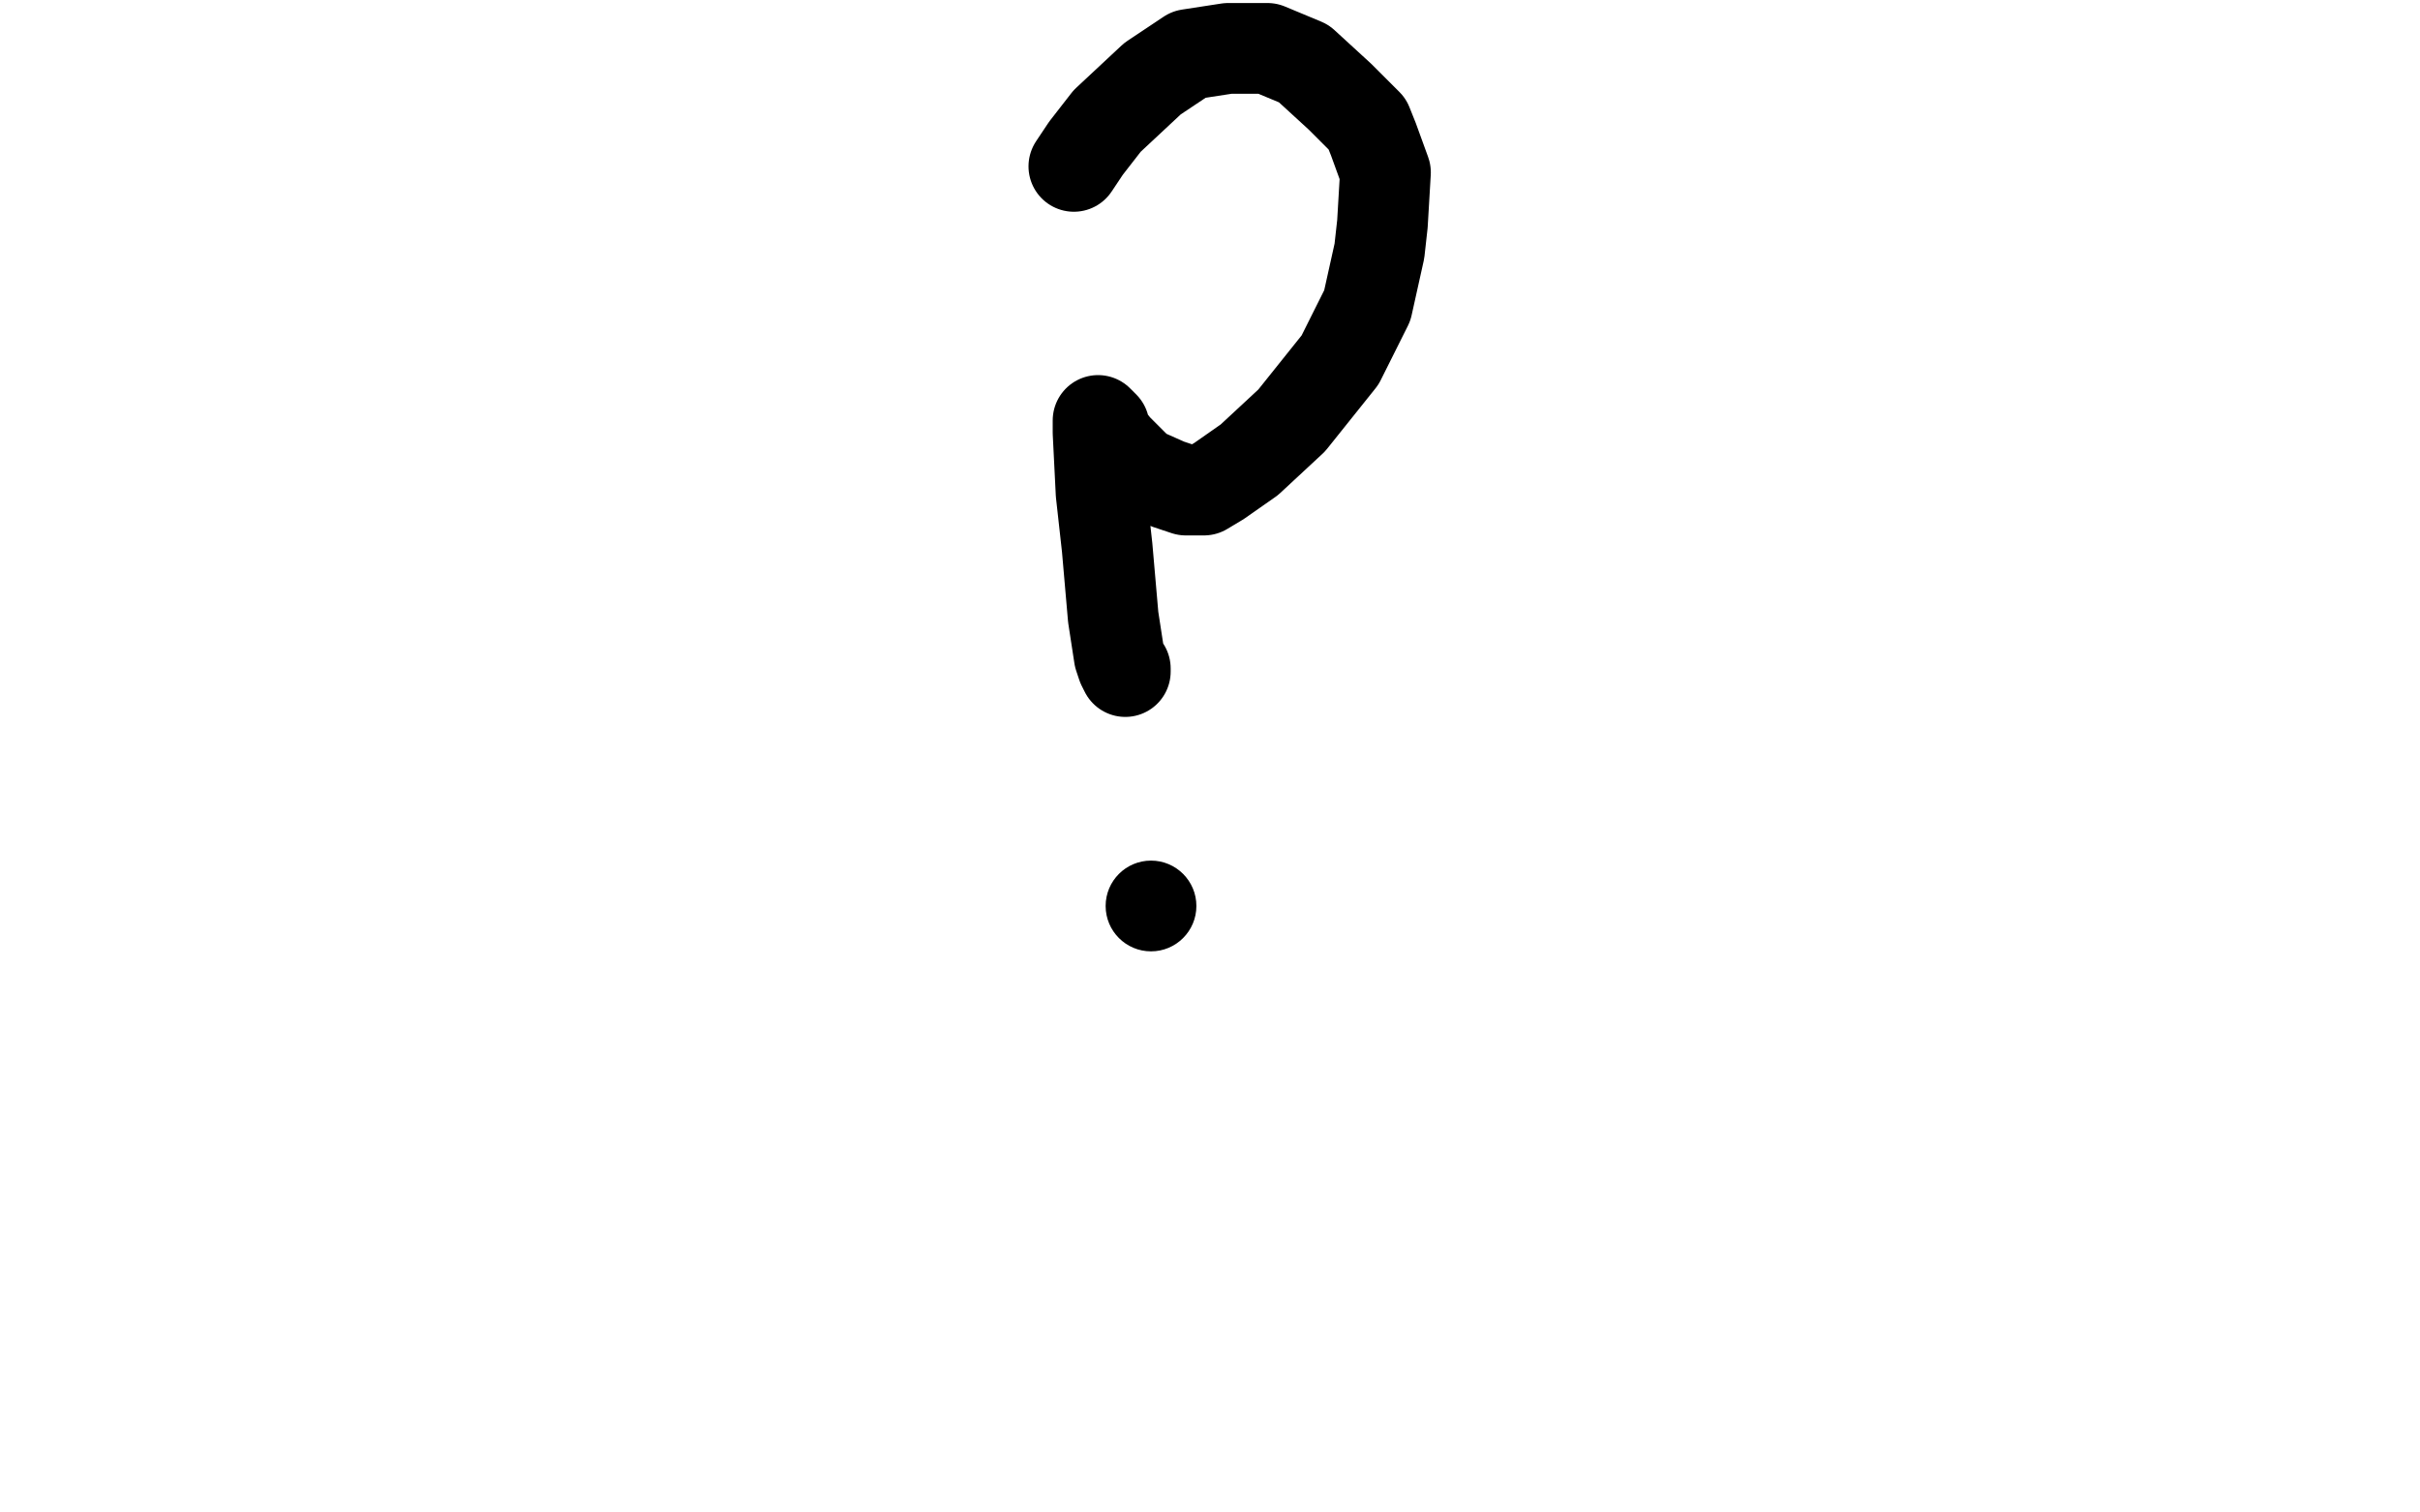 <?xml version="1.0" standalone="no"?>
<!DOCTYPE svg PUBLIC "-//W3C//DTD SVG 1.1//EN"
"http://www.w3.org/Graphics/SVG/1.1/DTD/svg11.dtd">

<svg width="800" height="500" version="1.1" xmlns="http://www.w3.org/2000/svg" xmlns:xlink="http://www.w3.org/1999/xlink" style="stroke-antialiasing: false"><desc>This SVG has been created on https://colorillo.com/</desc><rect x='0' y='0' width='800' height='500' style='fill: rgb(255,255,255); stroke-width:0' /><polyline points="323,63 323,69 323,69 321,78 321,78 319,96 319,96 318,104 318,104 318,106 318,106 318,107 318,106" style="fill: none; stroke: #ffffff; stroke-width: 30; stroke-linejoin: round; stroke-linecap: round; stroke-antialiasing: false; stroke-antialias: 0; opacity: 1.0"/>
<polyline points="355,55 359,49 359,49 366,40 366,40 381,26 381,26 393,18 393,18 406,16 406,16 419,16 431,21 443,32 452,41 454,46 458,57 457,74 456,83 452,101 443,119 427,139 413,152 403,159 398,162 392,162 386,160 377,156 369,148 365,143 365,141 363,139 363,140 363,143 364,163 366,181 368,204 370,217 371,220 372,222 372,221" style="fill: none; stroke: #000000; stroke-width: 30; stroke-linejoin: round; stroke-linecap: round; stroke-antialiasing: false; stroke-antialias: 0; opacity: 1.0"/>
<circle cx="380.5" cy="299.5" r="15" style="fill: #000000; stroke-antialiasing: false; stroke-antialias: 0; opacity: 1.0"/>
</svg>
